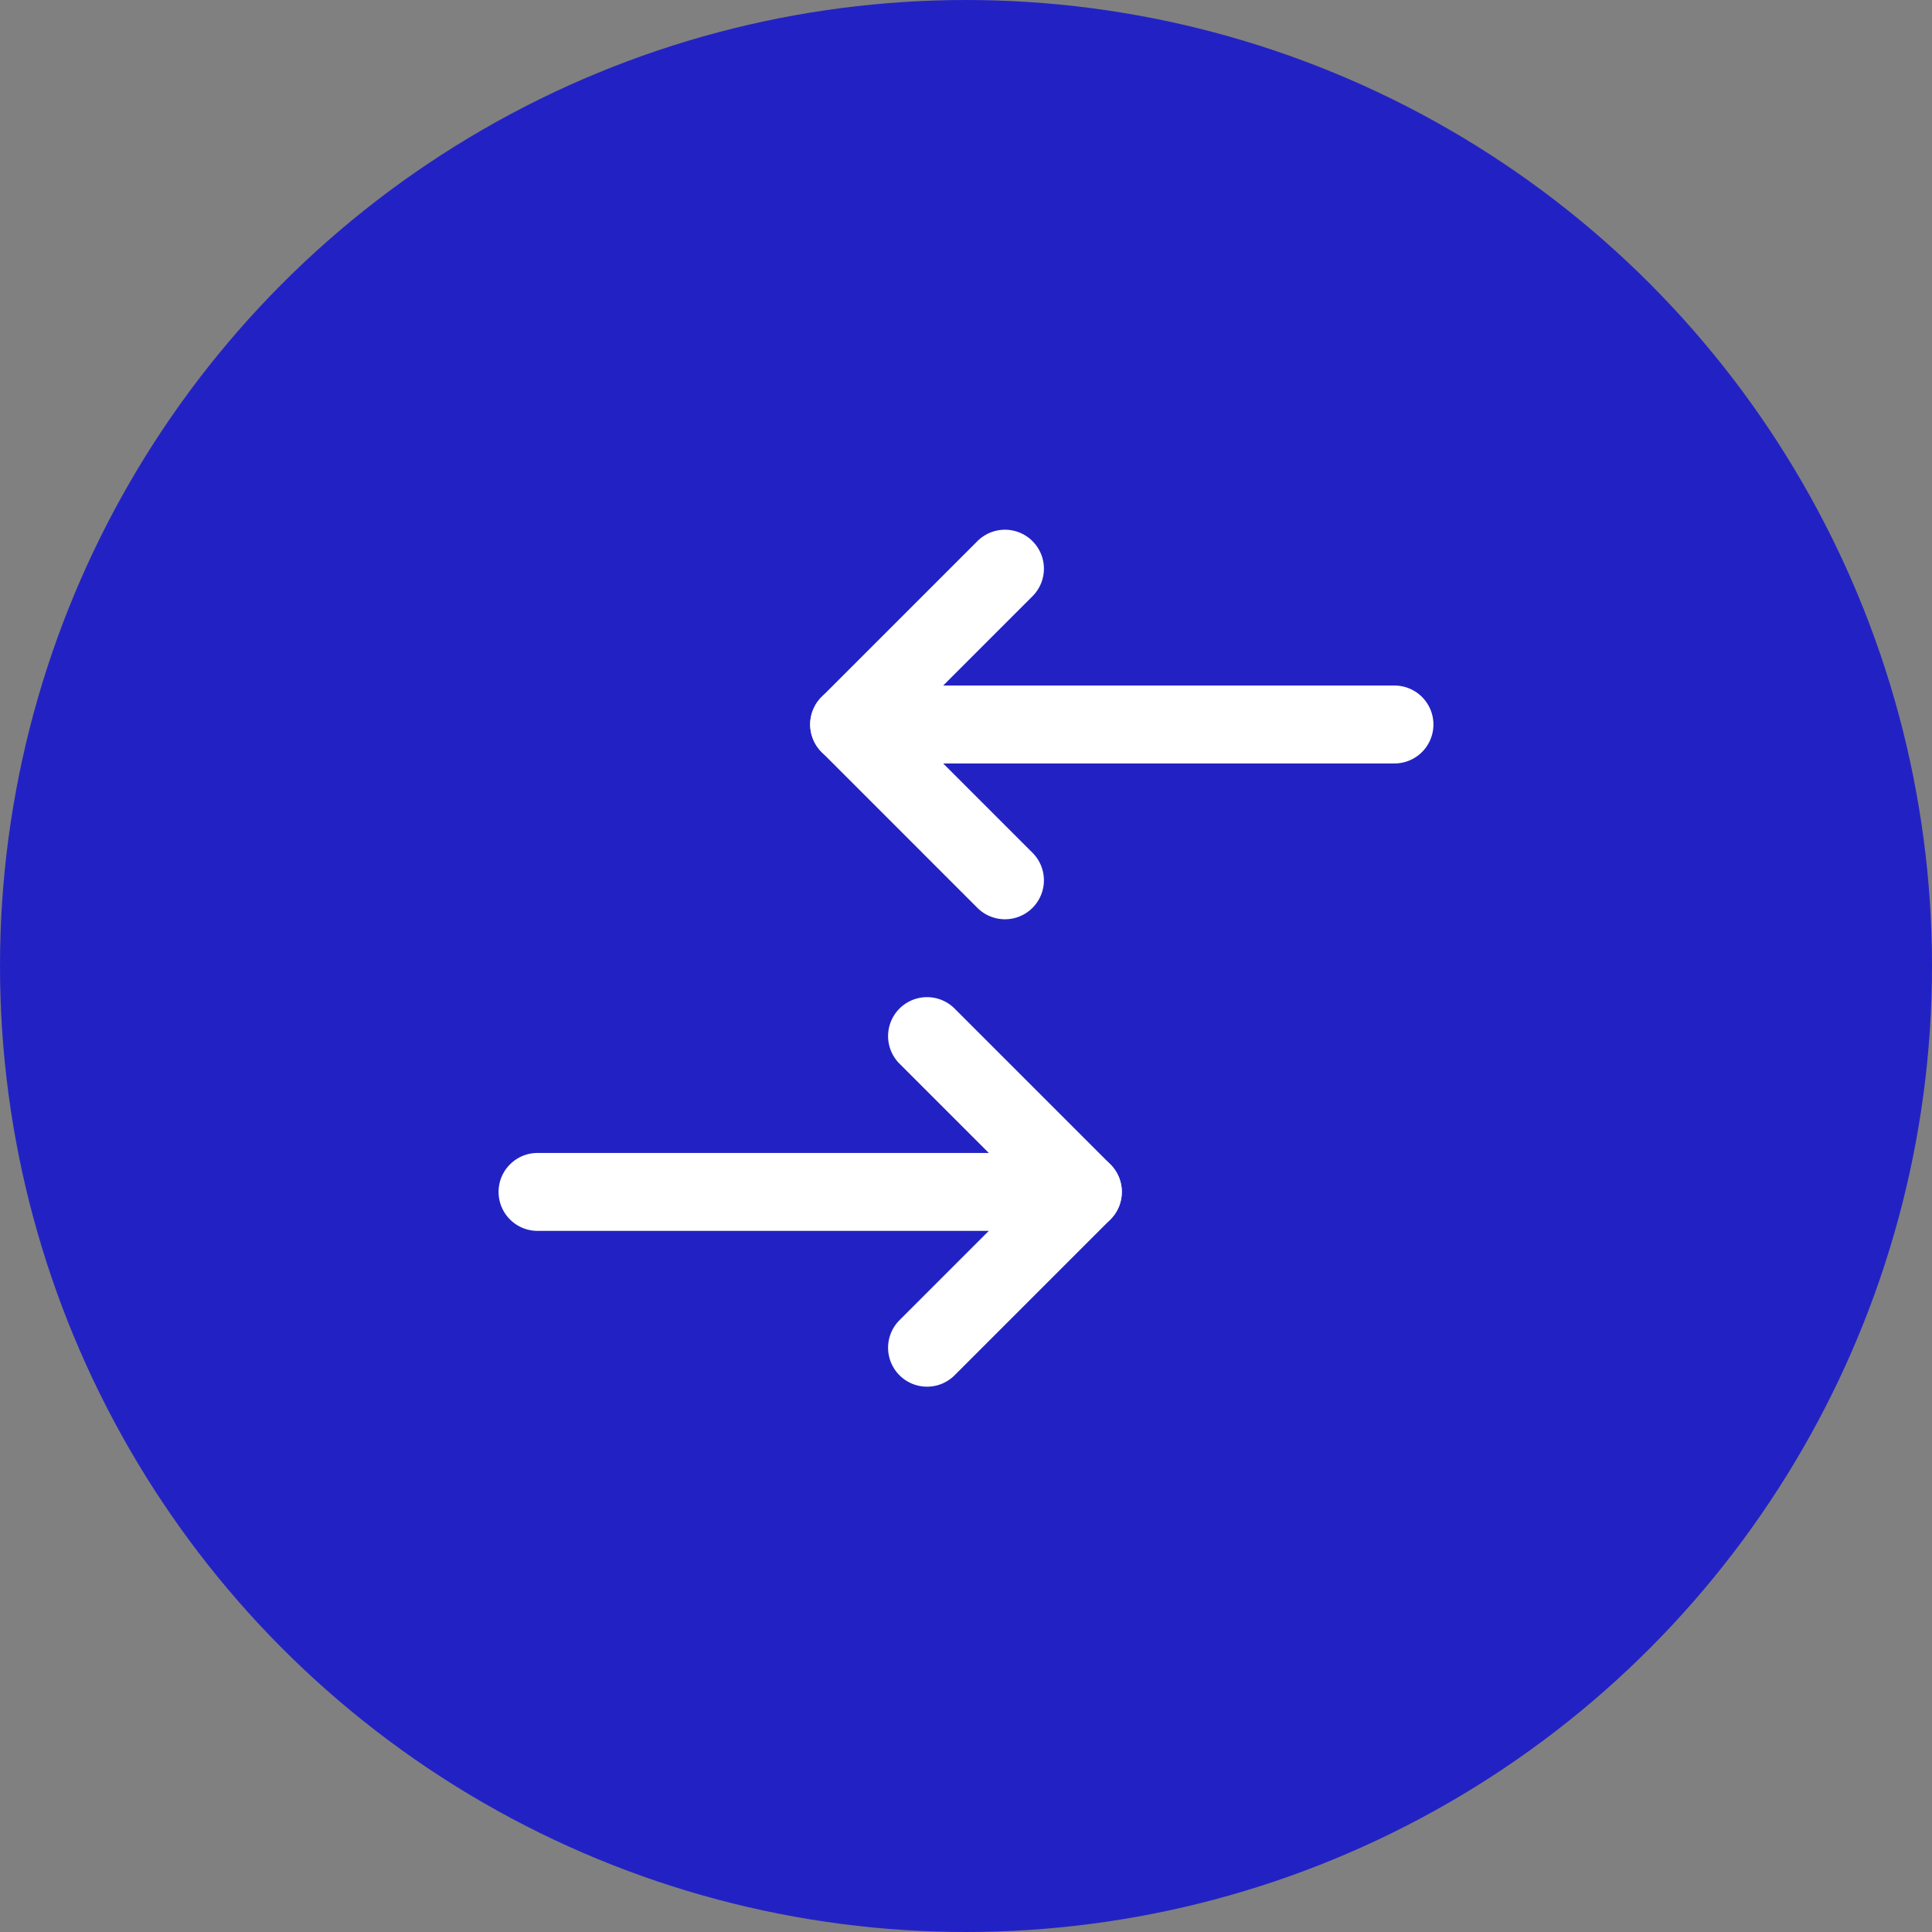 <svg width="62" height="62" viewBox="0 0 62 62" fill="none" xmlns="http://www.w3.org/2000/svg"><rect x="0" y="0" width="62" height="62" fill="#808080" stroke="none"/><circle cx="31" cy="31" r="31" fill="#2222C4"/><path fill-rule="evenodd" clip-rule="evenodd" d="M28.866 32.366a1.25 1.25 0 0 1 1.768 0l5 5a1.25 1.25 0 0 1 0 1.768l-5 5a1.25 1.25 0 0 1-1.768-1.768l4.116-4.116-4.116-4.116a1.25 1.25 0 0 1 0-1.768z" fill="#fff"/><path fill-rule="evenodd" clip-rule="evenodd" d="M16 38.25c0-.69.56-1.25 1.25-1.25h17.5a1.25 1.25 0 1 1 0 2.5h-17.5c-.69 0-1.25-.56-1.25-1.25zm17.134-20.884a1.25 1.25 0 0 1 0 1.768l-4.116 4.116 4.116 4.116a1.25 1.25 0 0 1-1.768 1.768l-5-5a1.25 1.25 0 0 1 0-1.768l5-5a1.25 1.25 0 0 1 1.768 0z" fill="#fff"/><path fill-rule="evenodd" clip-rule="evenodd" d="M26 23.25c0-.69.56-1.25 1.25-1.25h17.5a1.25 1.25 0 1 1 0 2.5h-17.5c-.69 0-1.25-.56-1.25-1.25z" fill="#fff"/></svg>